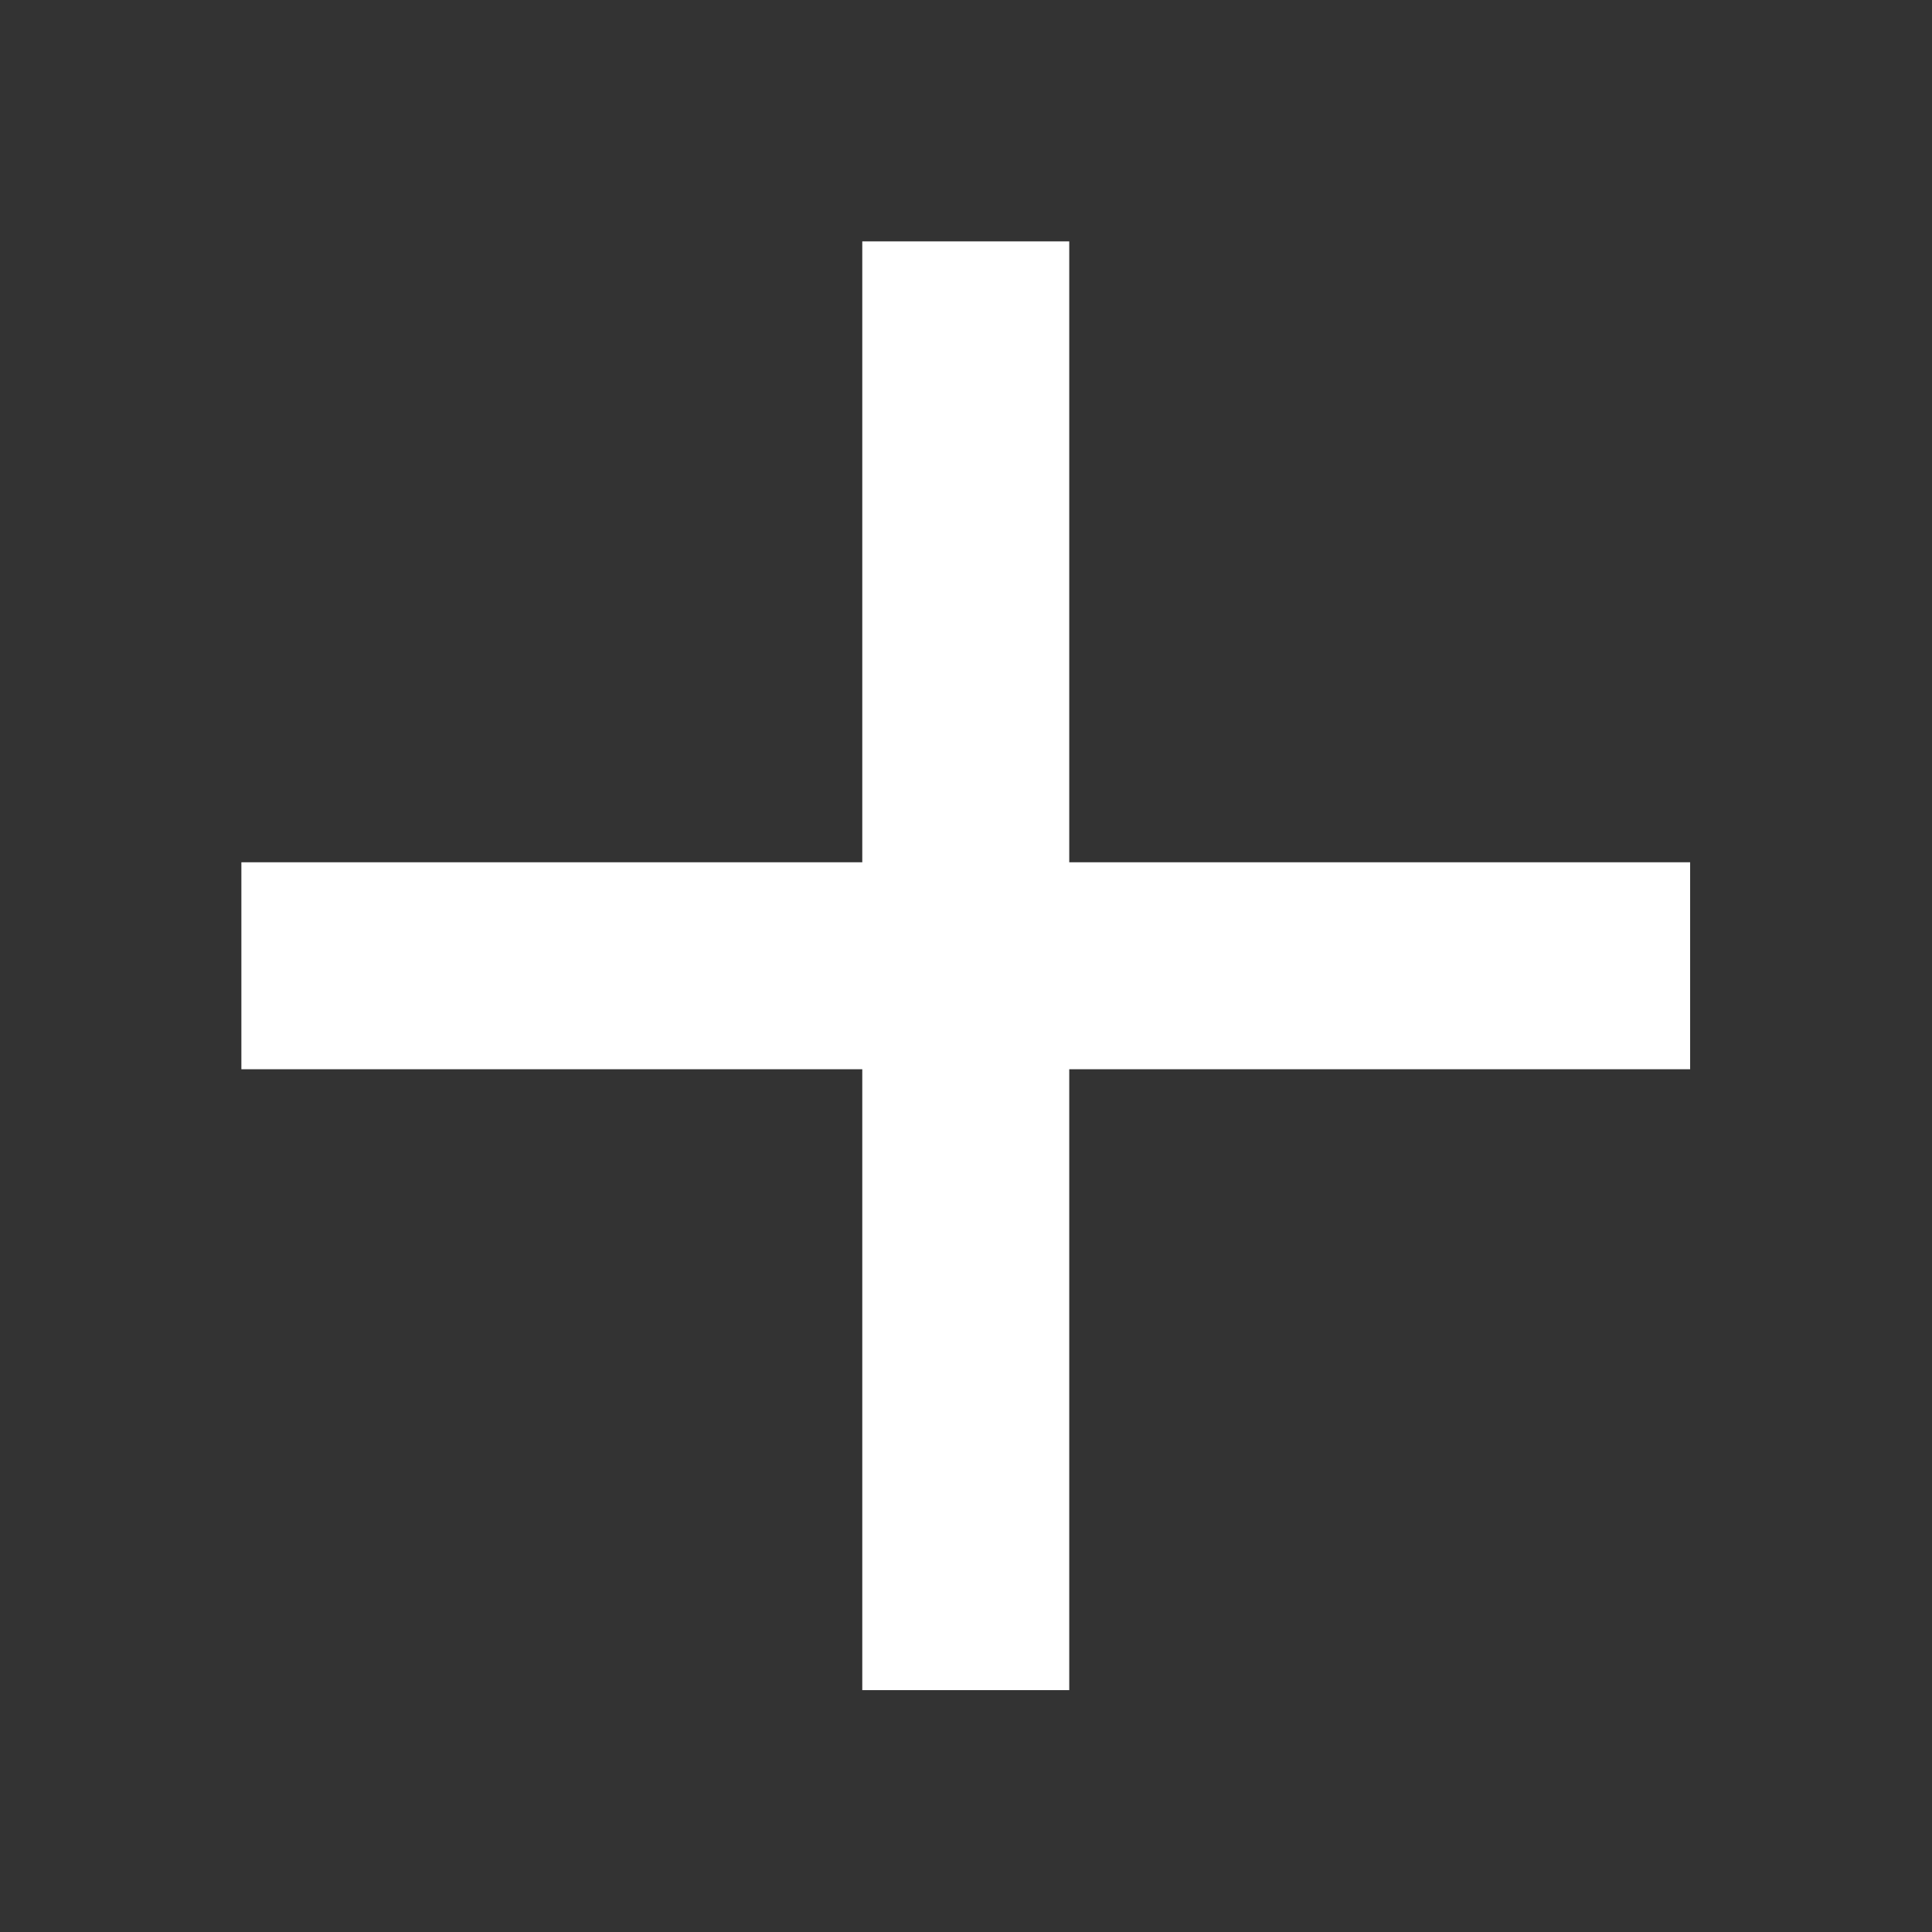 <svg viewBox="0 0 16 16" height="16" width="16" xmlns="http://www.w3.org/2000/svg" xml:space="preserve" style="fill-rule:evenodd;clip-rule:evenodd;stroke-linejoin:round;stroke-miterlimit:2"><rect x="0" y="0" width="16" height="16" fill="#333333" stroke="none"/><path d="M11 13H5v-2h6V5h2v6h6v2h-6v6h-2v-6Z" style="fill:#fff;fill-rule:nonzero" transform="translate(-2.286 -2.286) scale(.857)"/></svg>